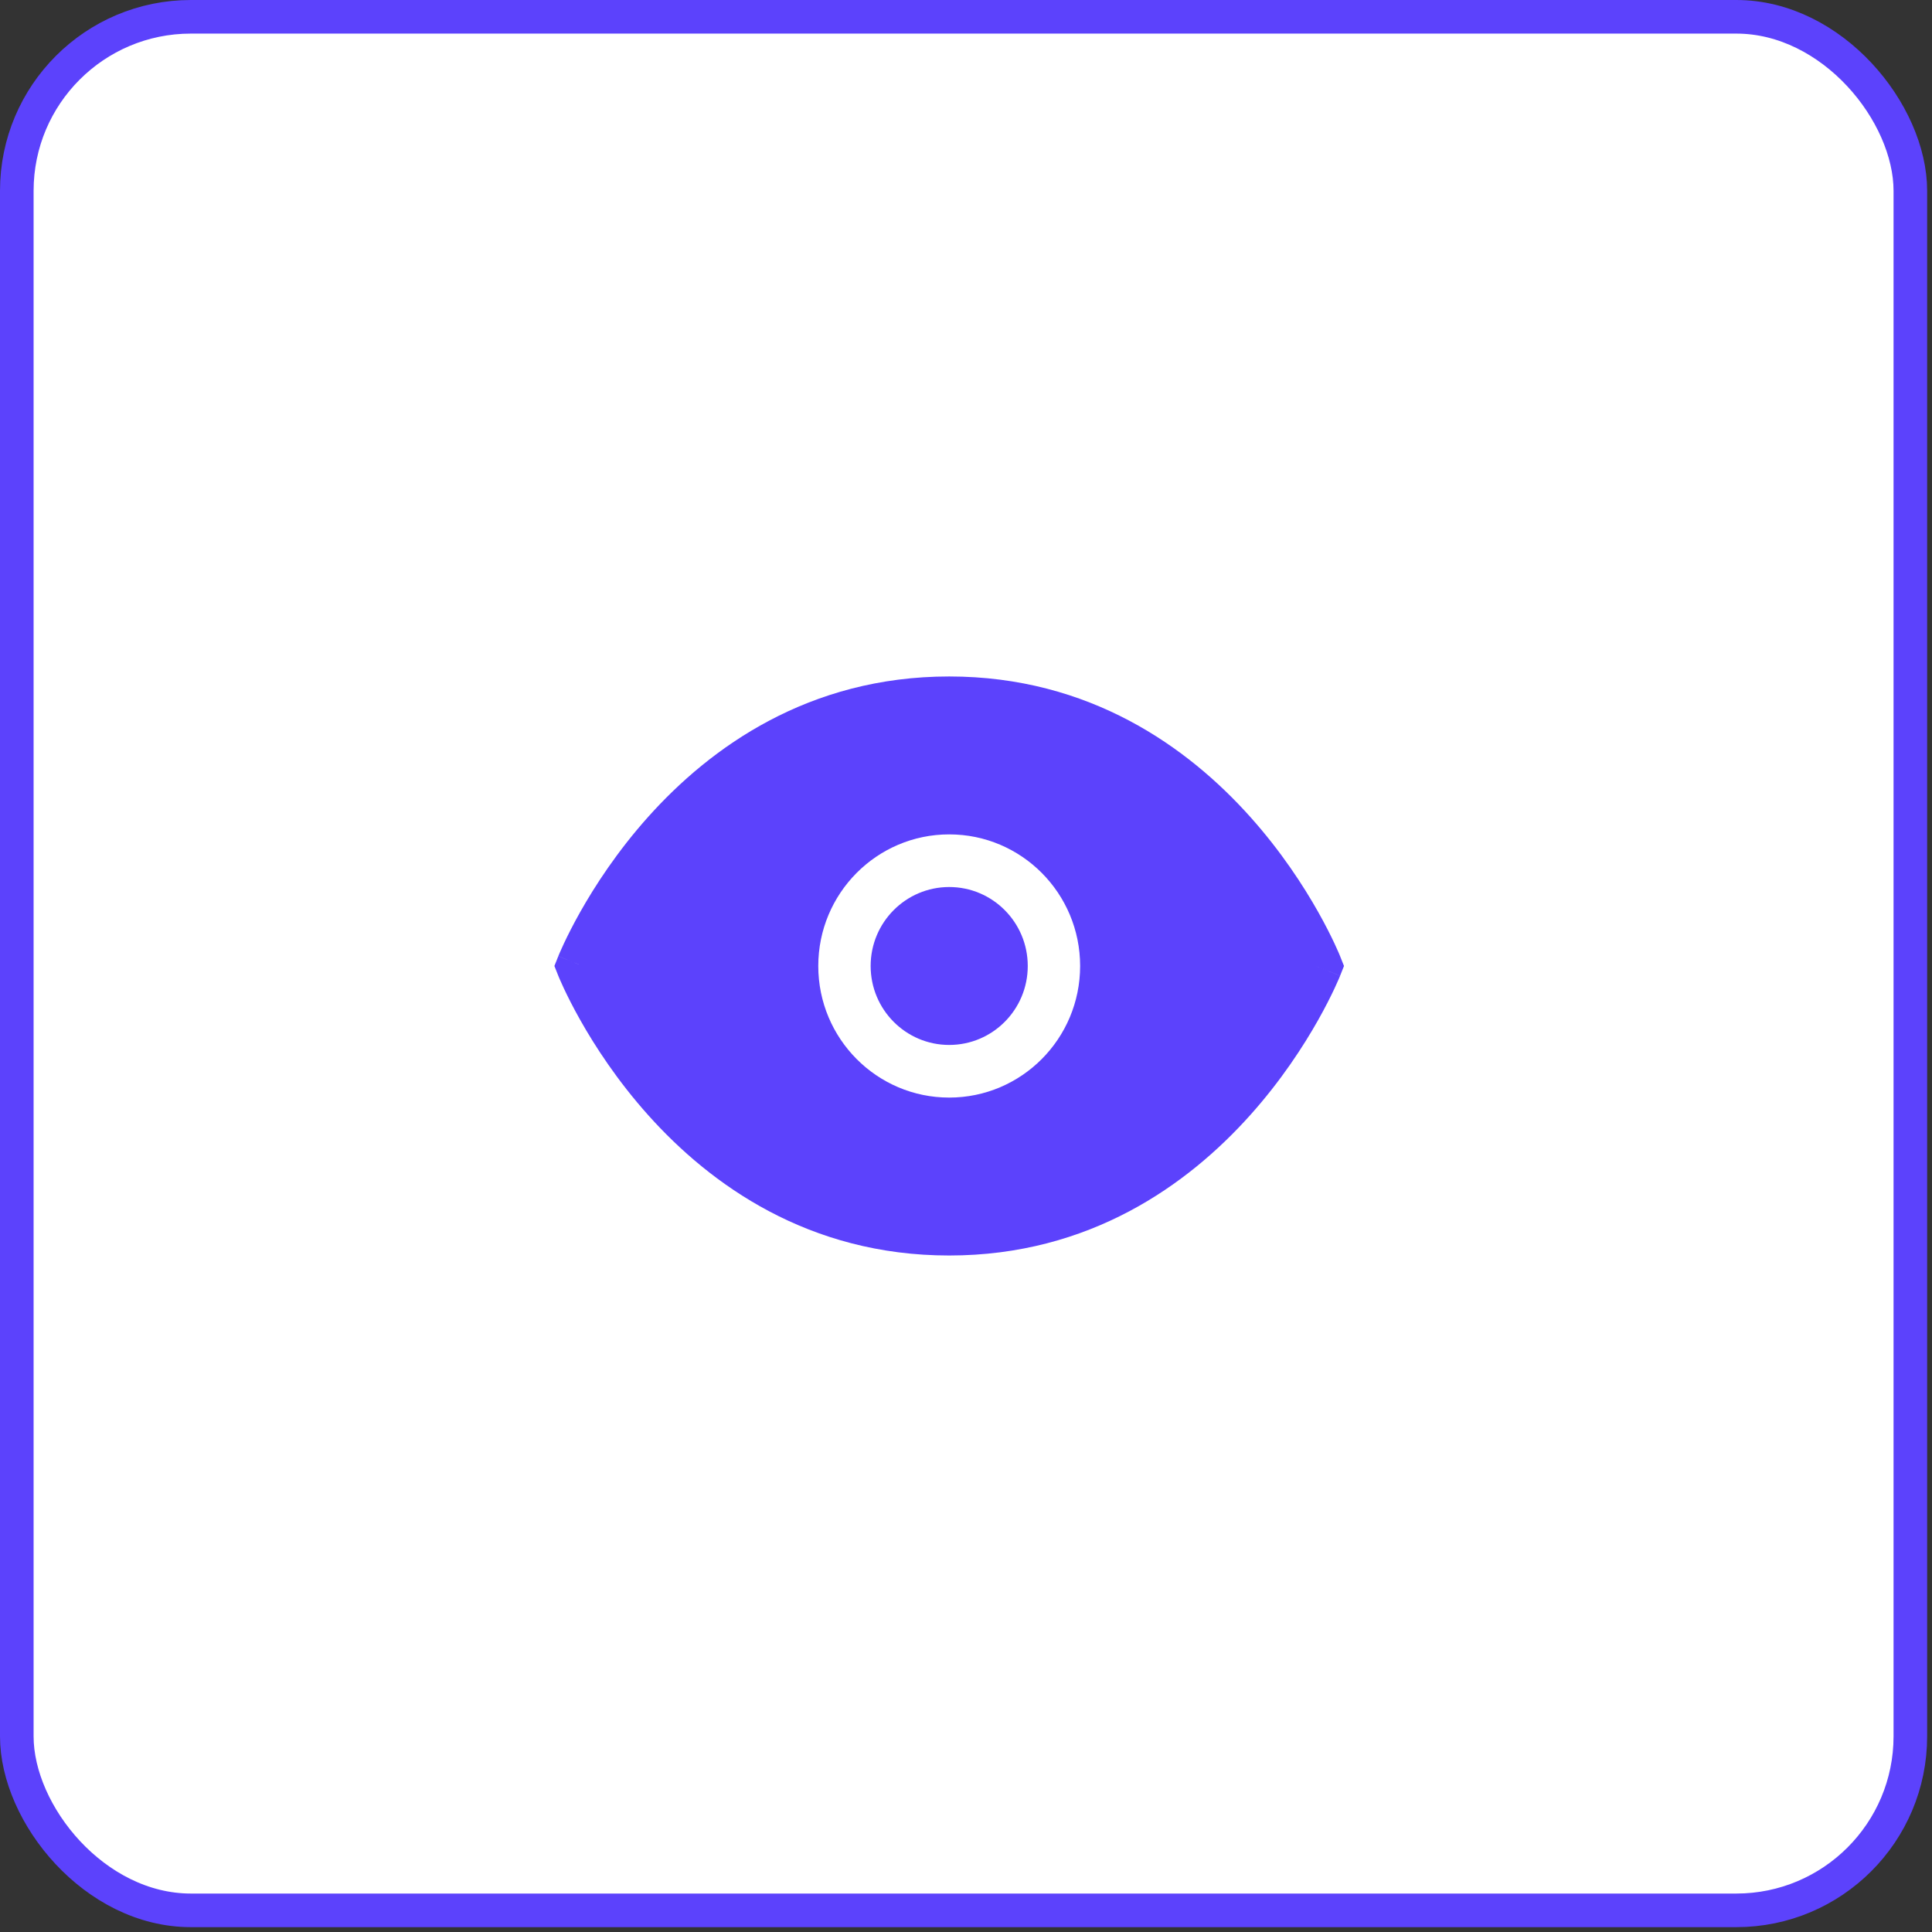 <?xml version="1.0" encoding="UTF-8"?>
<svg xmlns="http://www.w3.org/2000/svg" width="115" height="115" viewBox="0 0 115 115" fill="none">
  <rect x="0" y="0" width="115" height="115" fill="#333333" stroke="none"/>
  <rect x="1" y="1" width="112.711" height="112.711" rx="10.358" fill="white" stroke="#5C42FC" stroke-width="2"></rect>
  <path d="M51.824 57.499C51.824 54.903 53.918 52.799 56.5 52.799C59.083 52.799 61.176 54.903 61.176 57.499C61.176 60.095 59.083 62.199 56.5 62.199C53.918 62.199 51.824 60.095 51.824 57.499Z" fill="#5C42FC"></path>
  <path fill-rule="evenodd" clip-rule="evenodd" d="M78.321 57.499C79.768 56.917 79.768 56.916 79.768 56.916L79.765 56.909L79.76 56.896L79.742 56.852C79.727 56.816 79.705 56.765 79.678 56.7C79.622 56.571 79.541 56.388 79.433 56.158C79.217 55.698 78.895 55.051 78.46 54.279C77.591 52.737 76.261 50.68 74.414 48.618C70.719 44.49 64.873 40.266 56.5 40.266C48.127 40.266 42.282 44.49 38.586 48.618C36.739 50.68 35.409 52.737 34.54 54.279C34.105 55.051 33.783 55.698 33.567 56.158C33.459 56.388 33.378 56.571 33.322 56.7C33.295 56.765 33.273 56.816 33.258 56.852L33.24 56.896L33.235 56.909L33.233 56.914C33.233 56.915 33.231 56.917 34.679 57.499L33.231 56.917L33 57.499L33.231 58.081L34.679 57.499C33.231 58.081 33.231 58.08 33.231 58.081L33.233 58.084L33.235 58.089L33.24 58.102L33.258 58.146C33.273 58.182 33.295 58.233 33.322 58.298C33.378 58.427 33.459 58.61 33.567 58.84C33.783 59.3 34.105 59.947 34.54 60.719C35.409 62.261 36.739 64.318 38.586 66.38C42.282 70.508 48.127 74.732 56.5 74.732C64.873 74.732 70.719 70.508 74.414 66.38C76.261 64.318 77.591 62.261 78.46 60.719C78.895 59.947 79.217 59.3 79.433 58.84C79.541 58.61 79.622 58.427 79.678 58.298C79.705 58.233 79.727 58.182 79.742 58.146L79.76 58.102L79.765 58.089L79.767 58.084C79.767 58.083 79.768 58.081 78.321 57.499L79.768 58.081L80 57.499L79.768 56.916L78.321 57.499ZM56.5 49.666C52.196 49.666 48.707 53.173 48.707 57.499C48.707 61.825 52.196 65.332 56.5 65.332C60.804 65.332 64.293 61.825 64.293 57.499C64.293 53.173 60.804 49.666 56.5 49.666Z" fill="#5C42FC"></path>
</svg>
